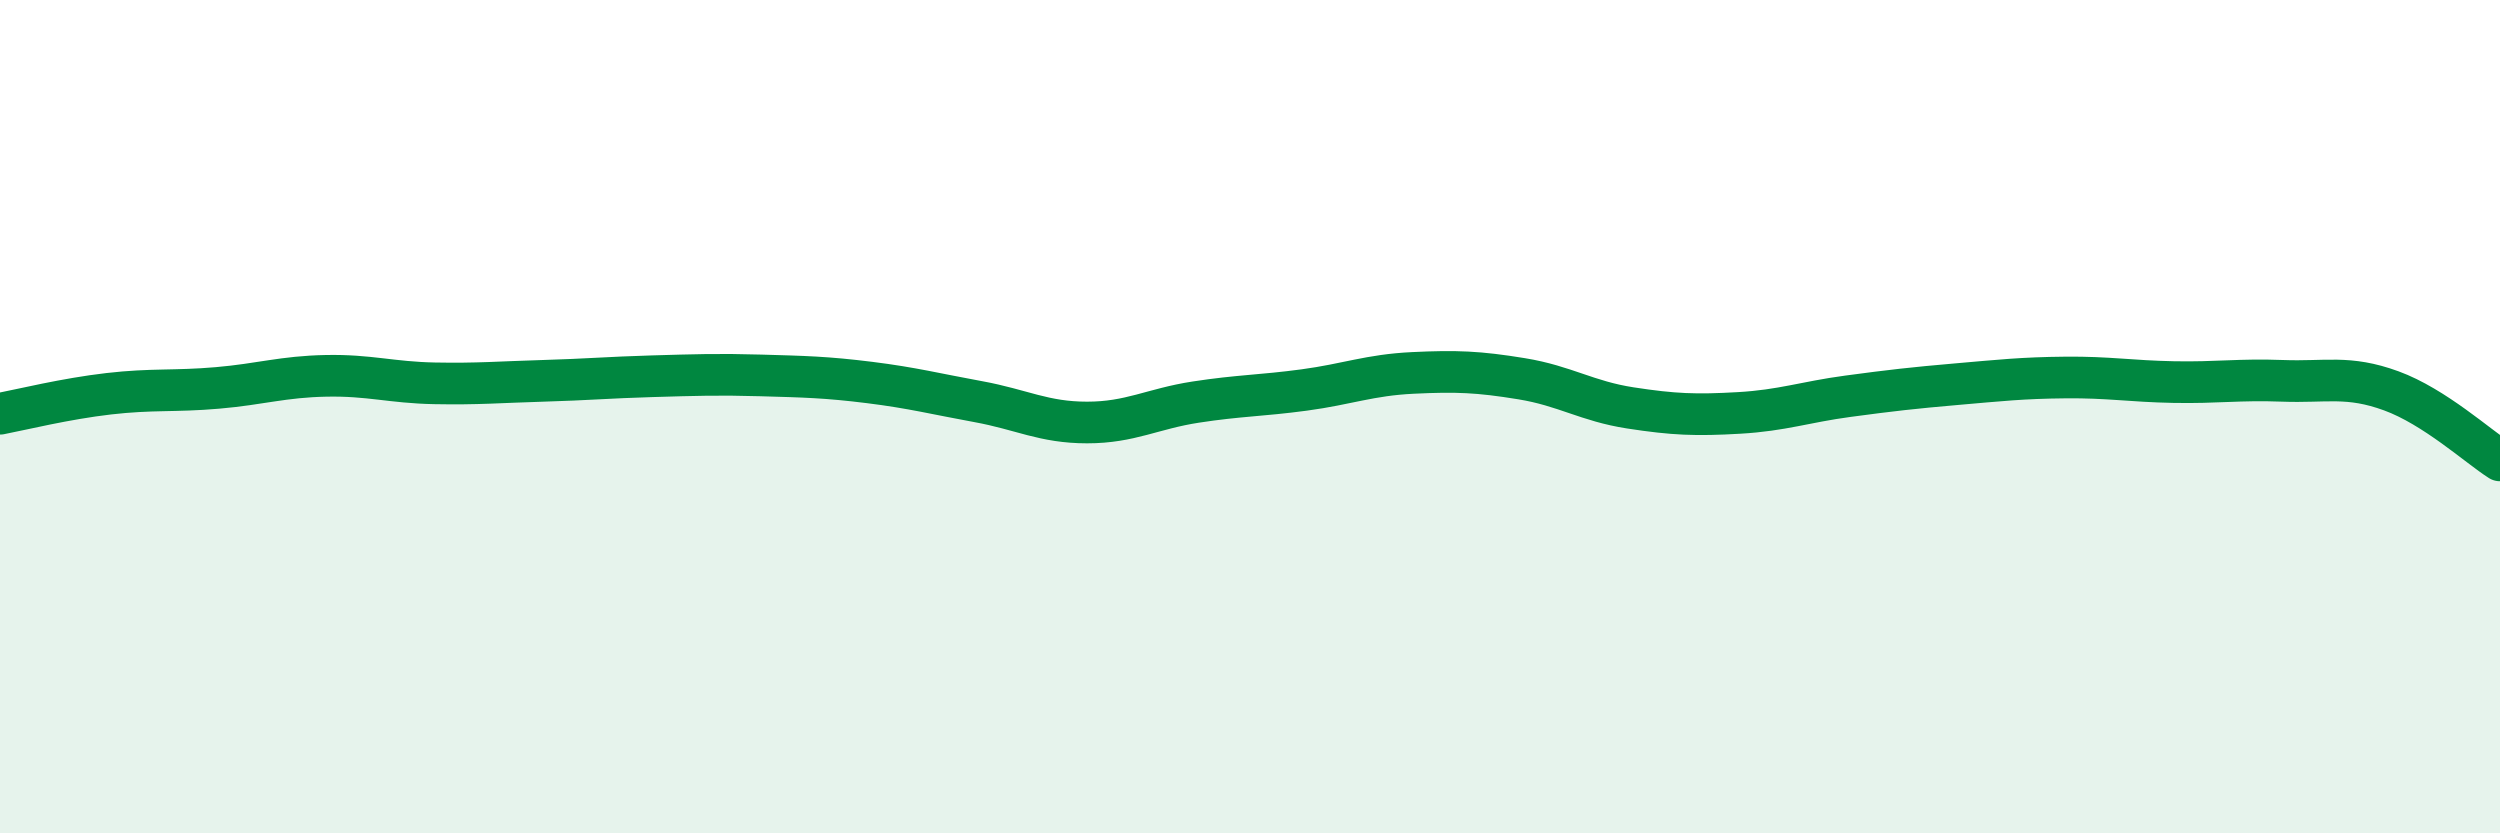 
    <svg width="60" height="20" viewBox="0 0 60 20" xmlns="http://www.w3.org/2000/svg">
      <path
        d="M 0,9.93 C 0.52,9.83 1.57,9.57 2.61,9.45 C 3.65,9.33 4.18,9.4 5.22,9.31 C 6.26,9.22 6.79,9.04 7.83,9.02 C 8.87,9 9.39,9.18 10.43,9.2 C 11.47,9.22 12,9.17 13.04,9.14 C 14.08,9.11 14.61,9.06 15.65,9.03 C 16.69,9 17.22,8.98 18.26,9.01 C 19.3,9.04 19.83,9.05 20.87,9.18 C 21.91,9.31 22.44,9.45 23.48,9.64 C 24.52,9.83 25.05,10.14 26.09,10.14 C 27.13,10.14 27.66,9.81 28.7,9.65 C 29.74,9.49 30.26,9.5 31.3,9.36 C 32.34,9.22 32.87,9 33.91,8.95 C 34.95,8.9 35.48,8.92 36.52,9.09 C 37.56,9.26 38.09,9.63 39.13,9.79 C 40.17,9.95 40.7,9.97 41.74,9.91 C 42.78,9.85 43.31,9.65 44.35,9.51 C 45.39,9.37 45.92,9.31 46.96,9.22 C 48,9.13 48.53,9.07 49.57,9.06 C 50.61,9.05 51.13,9.15 52.17,9.17 C 53.21,9.19 53.74,9.1 54.78,9.14 C 55.82,9.18 56.35,9 57.39,9.38 C 58.43,9.76 59.48,10.72 60,11.05L60 20L0 20Z"
        fill="#008740"
        opacity="0.1"
        stroke-linecap="round"
        stroke-linejoin="round"
      />
      <path
        d="M 0,9.93 C 0.52,9.83 1.57,9.57 2.61,9.45 C 3.65,9.33 4.18,9.4 5.22,9.31 C 6.26,9.22 6.79,9.04 7.83,9.02 C 8.87,9 9.39,9.18 10.43,9.2 C 11.47,9.22 12,9.17 13.04,9.14 C 14.08,9.11 14.61,9.06 15.65,9.03 C 16.69,9 17.22,8.98 18.26,9.01 C 19.3,9.04 19.83,9.05 20.87,9.18 C 21.91,9.31 22.44,9.45 23.48,9.64 C 24.52,9.83 25.05,10.14 26.09,10.14 C 27.13,10.14 27.66,9.81 28.7,9.65 C 29.74,9.49 30.26,9.5 31.3,9.36 C 32.34,9.22 32.87,9 33.91,8.95 C 34.95,8.9 35.48,8.92 36.52,9.09 C 37.56,9.26 38.09,9.63 39.13,9.79 C 40.17,9.95 40.7,9.97 41.74,9.91 C 42.78,9.85 43.31,9.65 44.35,9.51 C 45.39,9.37 45.92,9.31 46.96,9.22 C 48,9.13 48.53,9.07 49.57,9.06 C 50.61,9.05 51.13,9.15 52.17,9.17 C 53.21,9.19 53.74,9.1 54.78,9.14 C 55.82,9.18 56.35,9 57.39,9.38 C 58.43,9.76 59.48,10.72 60,11.05"
        stroke="#008740"
        stroke-width="1"
        fill="none"
        stroke-linecap="round"
        stroke-linejoin="round"
      />
    </svg>
  